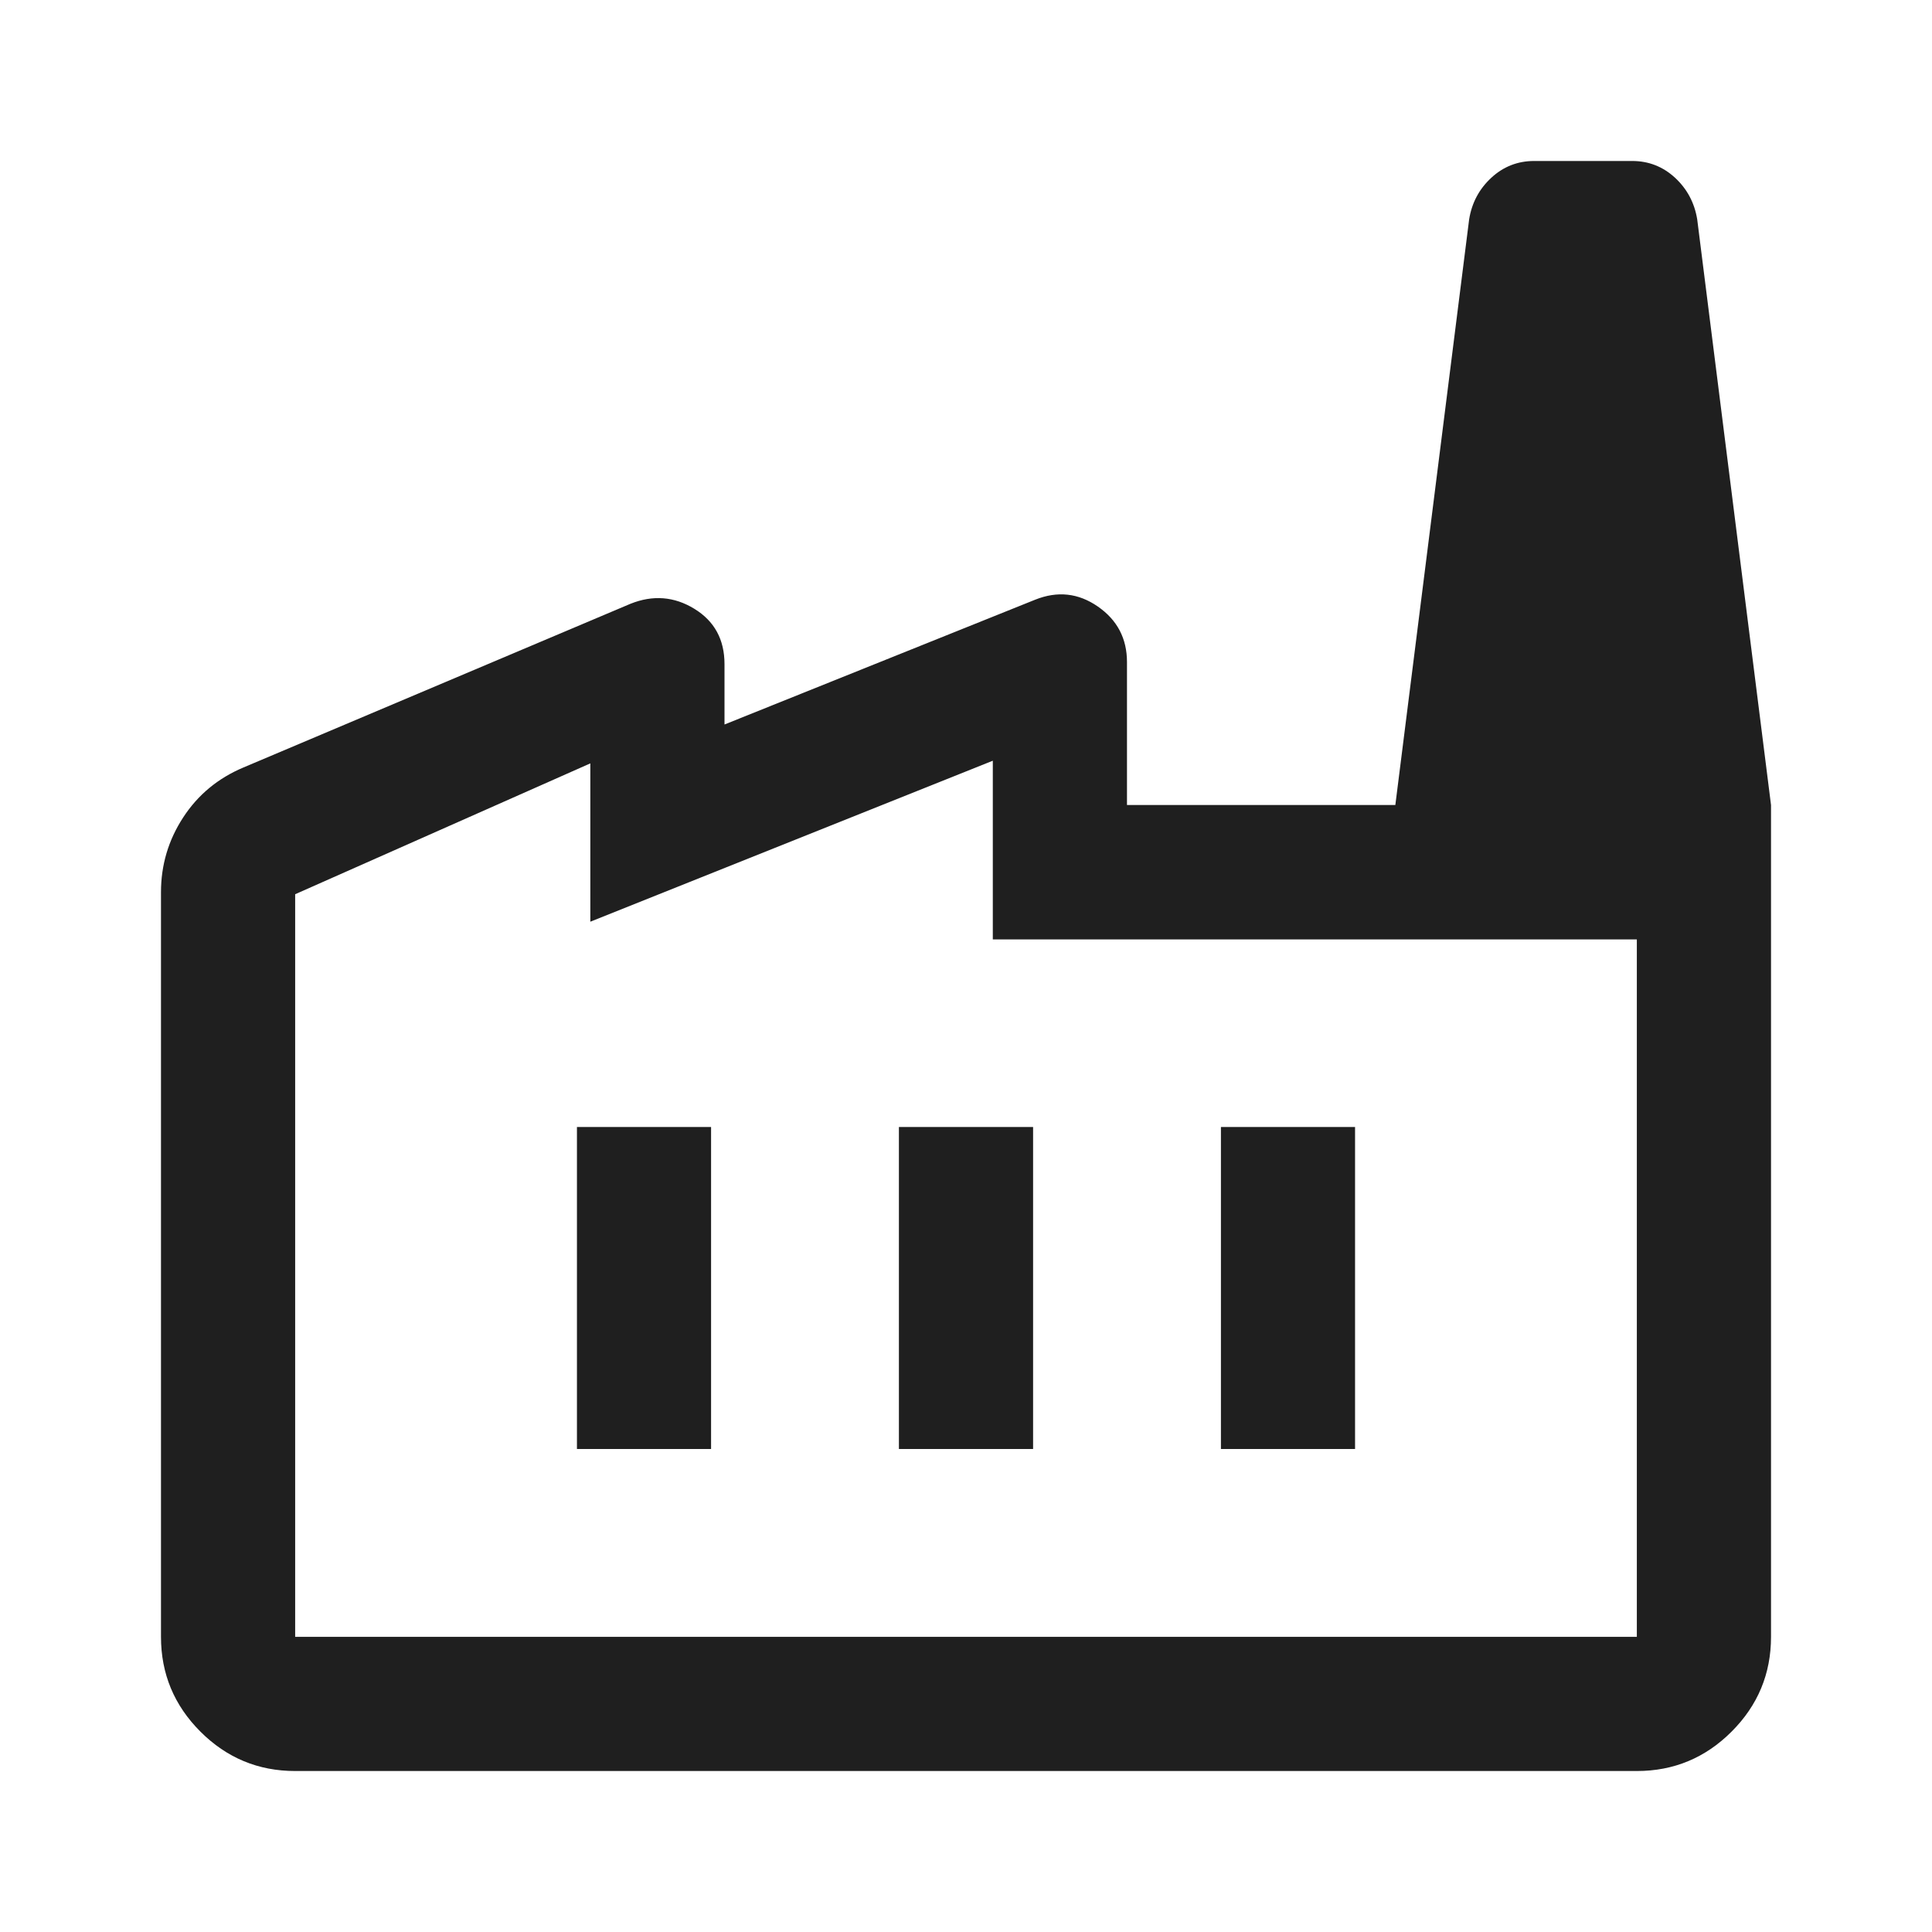 <svg width="40" height="40" viewBox="0 0 40 40" fill="none" xmlns="http://www.w3.org/2000/svg">
<path d="M6.111 36.667C5.347 36.667 4.693 36.395 4.149 35.851C3.605 35.307 3.333 34.653 3.333 33.889V18.472C3.333 17.91 3.486 17.394 3.792 16.925C4.097 16.456 4.514 16.111 5.042 15.889L13.055 12.5C13.518 12.315 13.958 12.349 14.375 12.604C14.792 12.859 15 13.241 15 13.75V15L21.43 12.417C21.893 12.231 22.326 12.278 22.729 12.557C23.132 12.836 23.333 13.22 23.333 13.708V16.667H36.667V33.889C36.667 34.653 36.395 35.307 35.851 35.851C35.307 36.395 34.653 36.667 33.889 36.667H6.111ZM6.111 33.889H33.889V19.45H20.555V15.75L12.222 19.083V15.805L6.111 18.514V33.889ZM18.611 30H21.389V23.333H18.611V30ZM11.945 30H14.722V23.333H11.945V30ZM25.278 30H28.055V23.333H25.278V30ZM36.667 16.667H28.889L30.417 4.542C30.472 4.199 30.625 3.912 30.876 3.68C31.126 3.449 31.422 3.333 31.764 3.333H33.792C34.133 3.333 34.429 3.449 34.68 3.68C34.93 3.912 35.083 4.199 35.139 4.542L36.667 16.667Z" fill="#1F1F1F"/>
</svg>
